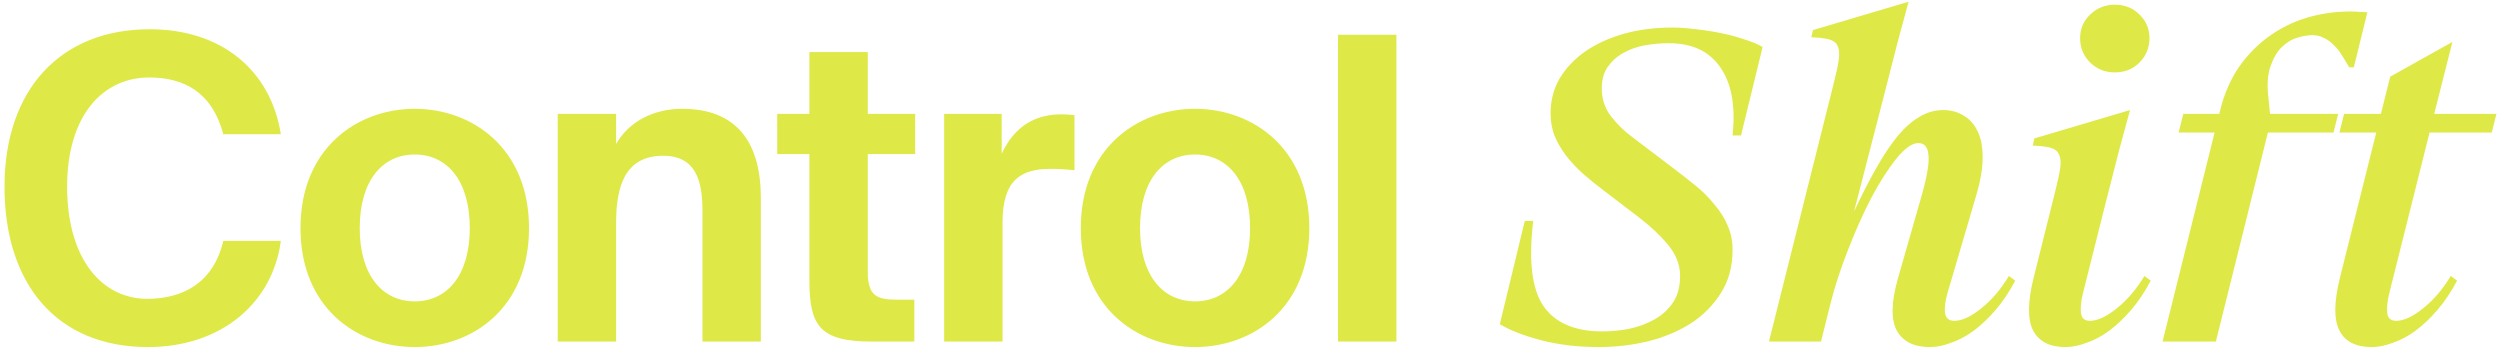 <?xml version="1.0" encoding="UTF-8"?>
<svg xmlns="http://www.w3.org/2000/svg" width="503" height="70" viewBox="0 0 503 70" fill="none">
  <path d="M56.507 48.456C54.89 60.888 44.587 69.829 29.771 69.829C11.464 69.829 0.906 57.227 0.906 37.558C0.906 18.059 12.145 5.883 30.112 5.883C44.587 5.883 54.464 14.142 56.507 26.999H44.927C42.628 18.399 36.838 15.589 30.026 15.589C20.66 15.589 13.508 23.253 13.508 37.558C13.508 52.288 20.66 60.122 29.601 60.122C36.923 60.122 42.969 56.801 44.927 48.456H56.507ZM60.458 45.902C60.458 29.809 71.868 21.89 83.448 21.89C95.028 21.89 106.438 29.809 106.438 45.902C106.438 61.995 95.028 69.829 83.448 69.829C71.868 69.829 60.458 61.995 60.458 45.902ZM72.379 45.902C72.379 55.439 76.977 60.633 83.448 60.633C89.919 60.633 94.517 55.439 94.517 45.902C94.517 36.28 89.919 31.086 83.448 31.086C76.977 31.086 72.379 36.28 72.379 45.902ZM123.961 28.958C126.601 24.36 131.624 21.89 137.244 21.89C148.228 21.89 153.082 28.617 153.082 39.857V68.722H141.331V42.411C141.331 36.451 140.054 31.342 133.412 31.342C125.664 31.342 123.961 37.643 123.961 44.88V68.722H112.211V22.912H123.961V28.958ZM162.848 10.481H174.599V22.912H184.135V31.001H174.599V54.672C174.599 59.355 176.216 60.292 180.389 60.292H183.965V68.722H175.365C164.892 68.722 162.848 65.486 162.848 56.375V31.001H156.377V22.912H162.848V10.481ZM216.187 34.237C214.484 34.067 213.036 33.981 211.333 33.981C205.543 33.981 201.712 36.11 201.712 44.71V68.722H189.961V22.912H201.541V30.916C204.181 25.296 208.353 22.997 213.632 22.997C214.399 22.997 215.42 23.082 216.187 23.168V34.237ZM217.456 45.902C217.456 29.809 228.866 21.89 240.446 21.89C252.026 21.89 263.436 29.809 263.436 45.902C263.436 61.995 252.026 69.829 240.446 69.829C228.866 69.829 217.456 61.995 217.456 45.902ZM229.377 45.902C229.377 55.439 233.975 60.633 240.446 60.633C246.917 60.633 251.515 55.439 251.515 45.902C251.515 36.28 246.917 31.086 240.446 31.086C233.975 31.086 229.377 36.28 229.377 45.902ZM280.959 68.722H269.208V6.99H280.959V68.722ZM348.592 50.245C348.592 53.651 347.797 56.574 346.208 59.015C344.675 61.456 342.632 63.499 340.077 65.145C337.523 66.735 334.628 67.927 331.392 68.722C328.213 69.46 324.978 69.829 321.685 69.829C317.485 69.829 313.625 69.374 310.105 68.466C306.643 67.558 303.861 66.48 301.761 65.231L306.784 44.455H308.487C307.522 52.402 308.204 58.107 310.531 61.569C312.915 64.975 316.86 66.678 322.367 66.678C324.126 66.678 325.914 66.508 327.731 66.167C329.604 65.77 331.307 65.145 332.84 64.294C334.372 63.443 335.621 62.307 336.586 60.888C337.551 59.469 338.034 57.681 338.034 55.524C338.034 53.31 337.239 51.238 335.65 49.308C334.06 47.378 332.073 45.505 329.689 43.688L322.877 38.494C321.288 37.302 319.812 36.11 318.45 34.918C317.144 33.726 316.009 32.505 315.044 31.257C314.079 29.951 313.312 28.617 312.745 27.255C312.234 25.892 311.978 24.388 311.978 22.742C311.978 20.244 312.575 17.945 313.767 15.845C315.015 13.745 316.718 11.928 318.875 10.396C321.089 8.863 323.672 7.671 326.624 6.819C329.632 5.968 332.925 5.542 336.501 5.542C337.92 5.542 339.481 5.656 341.184 5.883C342.887 6.053 344.562 6.308 346.208 6.649C347.911 6.99 349.5 7.415 350.976 7.926C352.452 8.38 353.672 8.891 354.637 9.459L350.295 27.255H348.592C349.216 21.351 348.393 16.782 346.123 13.546C343.909 10.31 340.446 8.693 335.735 8.693C334.202 8.693 332.613 8.834 330.966 9.118C329.377 9.402 327.929 9.913 326.624 10.651C325.375 11.332 324.325 12.269 323.473 13.461C322.679 14.596 322.281 16.044 322.281 17.803C322.281 19.96 322.906 21.834 324.155 23.423C325.403 25.012 326.794 26.375 328.327 27.51L336.416 33.641C338.062 34.89 339.623 36.11 341.099 37.302C342.575 38.494 343.852 39.772 344.931 41.134C346.066 42.439 346.946 43.83 347.57 45.306C348.251 46.782 348.592 48.428 348.592 50.245ZM373.027 42.581C374.503 39.403 375.951 36.564 377.37 34.067C378.789 31.512 380.208 29.355 381.627 27.595C383.046 25.836 384.522 24.502 386.055 23.593C387.588 22.628 389.234 22.146 390.994 22.146C392.526 22.146 393.889 22.515 395.081 23.253C396.273 23.934 397.209 24.984 397.891 26.403C398.572 27.766 398.912 29.525 398.912 31.682C398.912 33.84 398.487 36.365 397.635 39.261L391.845 58.93C391.391 60.519 391.221 61.853 391.334 62.932C391.504 64.01 392.129 64.549 393.207 64.549C394.74 64.549 396.528 63.726 398.572 62.08C400.672 60.434 402.545 58.248 404.191 55.524L405.469 56.46C404.277 58.731 402.943 60.718 401.467 62.421C400.048 64.067 398.572 65.458 397.039 66.593C395.563 67.671 394.059 68.466 392.526 68.977C391.05 69.545 389.631 69.829 388.269 69.829C385.09 69.829 382.876 68.722 381.627 66.508C380.435 64.237 380.52 60.718 381.883 55.95L386.566 39.601C387.701 35.628 388.184 32.846 388.013 31.257C387.9 29.61 387.219 28.787 385.97 28.787C384.721 28.787 383.245 29.838 381.542 31.938C379.896 33.981 378.221 36.593 376.518 39.772C374.872 42.95 373.311 46.441 371.835 50.245C370.359 53.991 369.196 57.539 368.344 60.888L366.386 68.722H355.913L368.94 16.782C369.451 14.795 369.792 13.205 369.962 12.013C370.132 10.764 370.047 9.828 369.707 9.203C369.423 8.579 368.855 8.153 368.004 7.926C367.152 7.699 365.96 7.557 364.427 7.5L364.768 6.053L384.011 0.348C383.387 2.619 382.677 5.23 381.883 8.182C381.145 11.133 380.208 14.795 379.073 19.166L373.027 42.581ZM413.491 38.579C414.001 36.593 414.342 35.003 414.512 33.811C414.683 32.619 414.597 31.711 414.257 31.086C413.973 30.405 413.405 29.951 412.554 29.724C411.702 29.497 410.51 29.355 408.978 29.298L409.318 27.851L428.562 22.146C427.937 24.416 427.228 27.028 426.433 29.98C425.695 32.931 424.758 36.593 423.623 40.964L419.11 58.93C418.713 60.519 418.571 61.853 418.685 62.932C418.798 64.01 419.394 64.549 420.473 64.549C422.005 64.549 423.793 63.726 425.837 62.08C427.937 60.434 429.81 58.248 431.457 55.524L432.734 56.46C431.542 58.731 430.208 60.718 428.732 62.421C427.313 64.067 425.837 65.458 424.304 66.593C422.828 67.671 421.324 68.466 419.791 68.977C418.316 69.545 416.896 69.829 415.534 69.829C412.412 69.829 410.255 68.722 409.063 66.508C407.928 64.294 407.956 60.775 409.148 55.95L413.491 38.579ZM425.496 14.568C423.566 14.568 421.92 13.915 420.558 12.609C419.195 11.247 418.514 9.601 418.514 7.671C418.514 5.798 419.195 4.208 420.558 2.902C421.92 1.597 423.566 0.944 425.496 0.944C427.483 0.944 429.129 1.597 430.435 2.902C431.797 4.208 432.478 5.798 432.478 7.671C432.478 9.601 431.797 11.247 430.435 12.609C429.129 13.915 427.483 14.568 425.496 14.568ZM445.578 26.659H438.34L439.277 22.912H446.515L446.77 21.89C447.565 18.768 448.785 15.987 450.431 13.546C452.134 11.105 454.121 9.062 456.392 7.415C458.719 5.712 461.273 4.435 464.055 3.584C466.893 2.732 469.873 2.306 472.995 2.306C473.62 2.306 474.188 2.335 474.698 2.392C475.209 2.392 475.749 2.42 476.316 2.477L473.592 13.546H472.655C472.201 12.751 471.718 11.957 471.207 11.162C470.753 10.367 470.214 9.686 469.59 9.118C469.022 8.494 468.369 8.011 467.631 7.671C466.95 7.273 466.184 7.075 465.332 7.075C464.367 7.075 463.317 7.245 462.182 7.586C461.046 7.926 459.996 8.579 459.031 9.544C458.123 10.452 457.385 11.729 456.817 13.376C456.25 14.965 456.108 17.037 456.392 19.591L456.732 22.912H470.441L469.504 26.659H456.307L445.833 68.722H435.105L445.578 26.659ZM478.102 26.659H470.694L471.63 22.912H479.038L480.912 15.419L493.428 8.437L489.767 22.912H502.284L501.347 26.659H488.83L480.741 58.93C480.344 60.519 480.202 61.853 480.316 62.932C480.429 64.01 481.025 64.549 482.104 64.549C483.636 64.549 485.424 63.726 487.468 62.08C489.568 60.434 491.441 58.248 493.088 55.524L494.365 56.46C493.173 58.731 491.839 60.718 490.363 62.421C488.944 64.067 487.468 65.458 485.935 66.593C484.459 67.671 482.955 68.466 481.422 68.977C479.947 69.545 478.527 69.829 477.165 69.829C473.986 69.829 471.829 68.722 470.694 66.508C469.559 64.294 469.587 60.775 470.779 55.95L478.102 26.659Z" fill="#DEE948"></path>
</svg>
